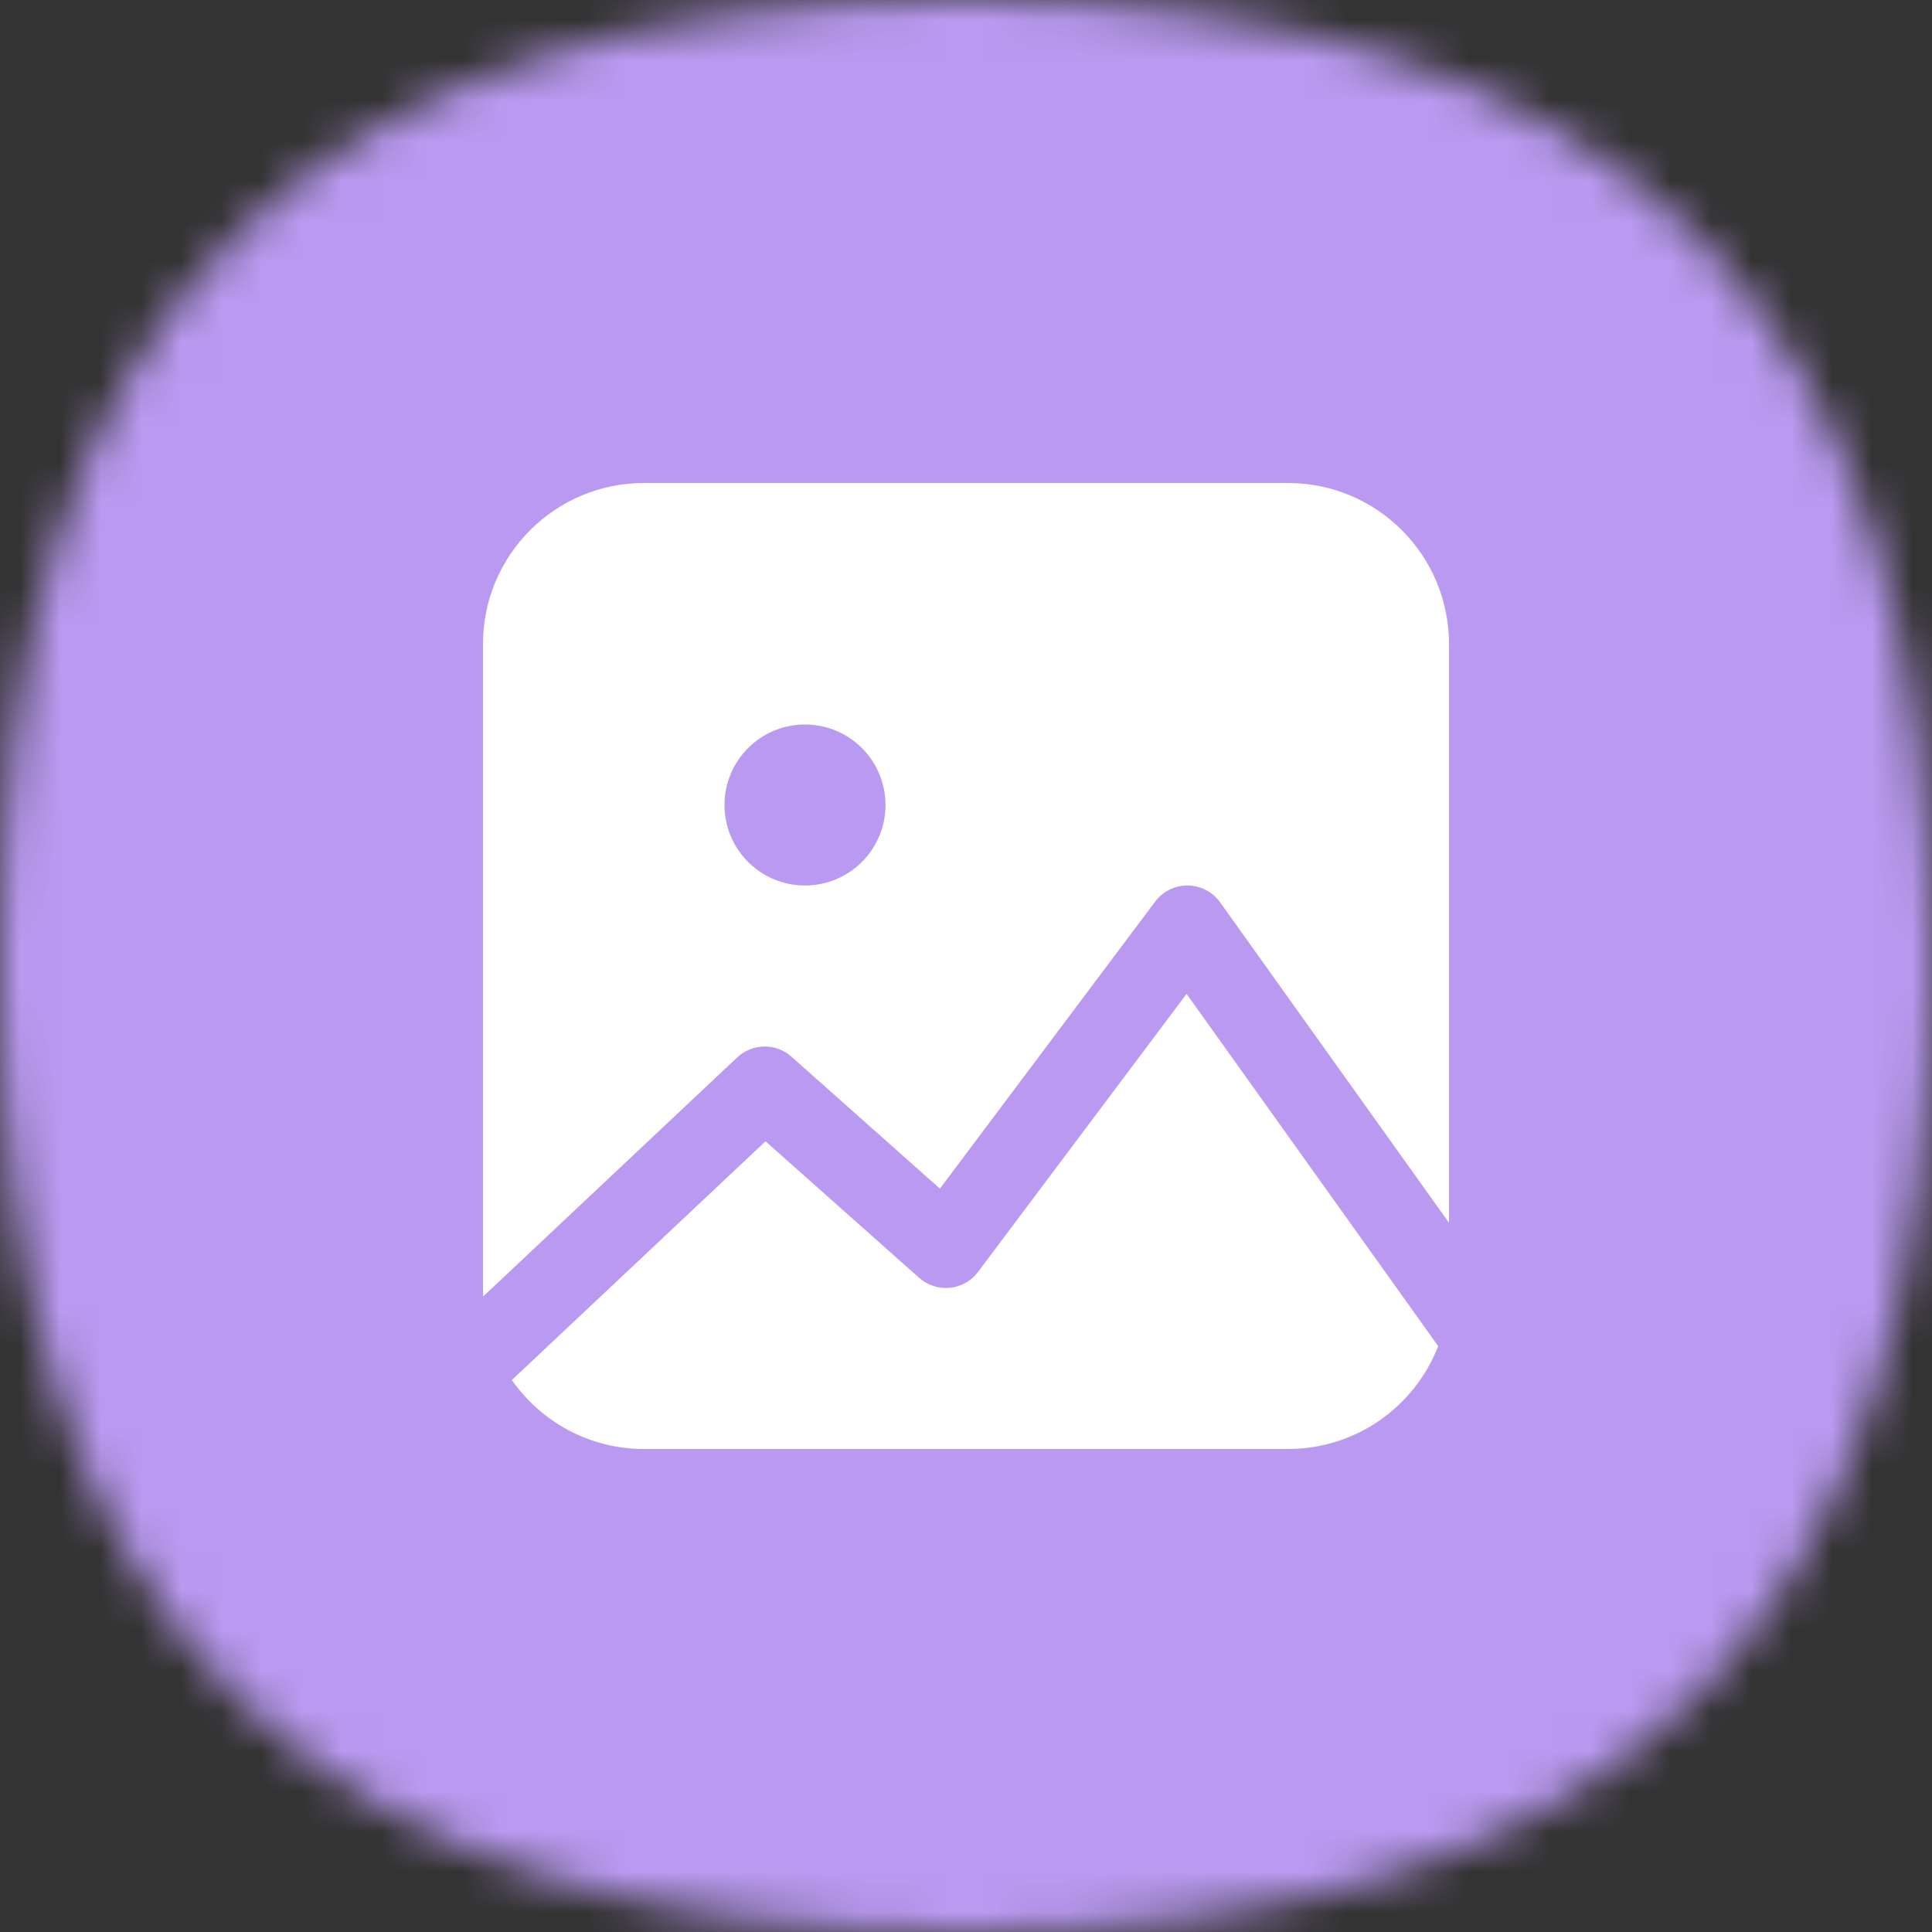 <?xml version="1.0" encoding="UTF-8"?> <svg xmlns="http://www.w3.org/2000/svg" width="48" height="48" viewBox="0 0 48 48" fill="none"><rect x="0" y="0" width="48" height="48" fill="#333333" stroke="none"/><mask id="mask0_47_157502" style="mask-type:alpha" maskUnits="userSpaceOnUse" x="0" y="0" width="48" height="48"><path d="M24 0C40.364 0 48 7.636 48 24C48 40.364 40.364 48 24 48C7.636 48 0 40.364 0 24C0 7.636 7.636 0 24 0Z" fill="#FDDA77"></path></mask><g mask="url(#mask0_47_157502)"><rect width="48" height="48" fill="#BA9AF1"></rect></g><path fill-rule="evenodd" clip-rule="evenodd" d="M12 16C12 13.791 13.791 12 16 12H32C34.209 12 36 13.791 36 16V30.38L30.314 22.419C30.128 22.159 29.831 22.004 29.512 22C29.193 21.996 28.891 22.145 28.7 22.4L23.352 29.531L19.664 26.253C19.277 25.909 18.692 25.917 18.315 26.272L12.005 32.21C12.002 32.14 12 32.07 12 32V16ZM20 22C21.105 22 22 21.105 22 20C22 18.895 21.105 18 20 18C18.895 18 18 18.895 18 20C18 21.105 18.895 22 20 22Z" fill="white"></path><path d="M29.48 24.693L35.731 33.444C35.152 34.94 33.7 36 32 36H16C14.641 36 13.44 35.322 12.717 34.286L19.019 28.355L22.836 31.747C23.045 31.933 23.322 32.023 23.6 31.995C23.878 31.967 24.132 31.824 24.3 31.6L29.48 24.693Z" fill="white"></path></svg> 